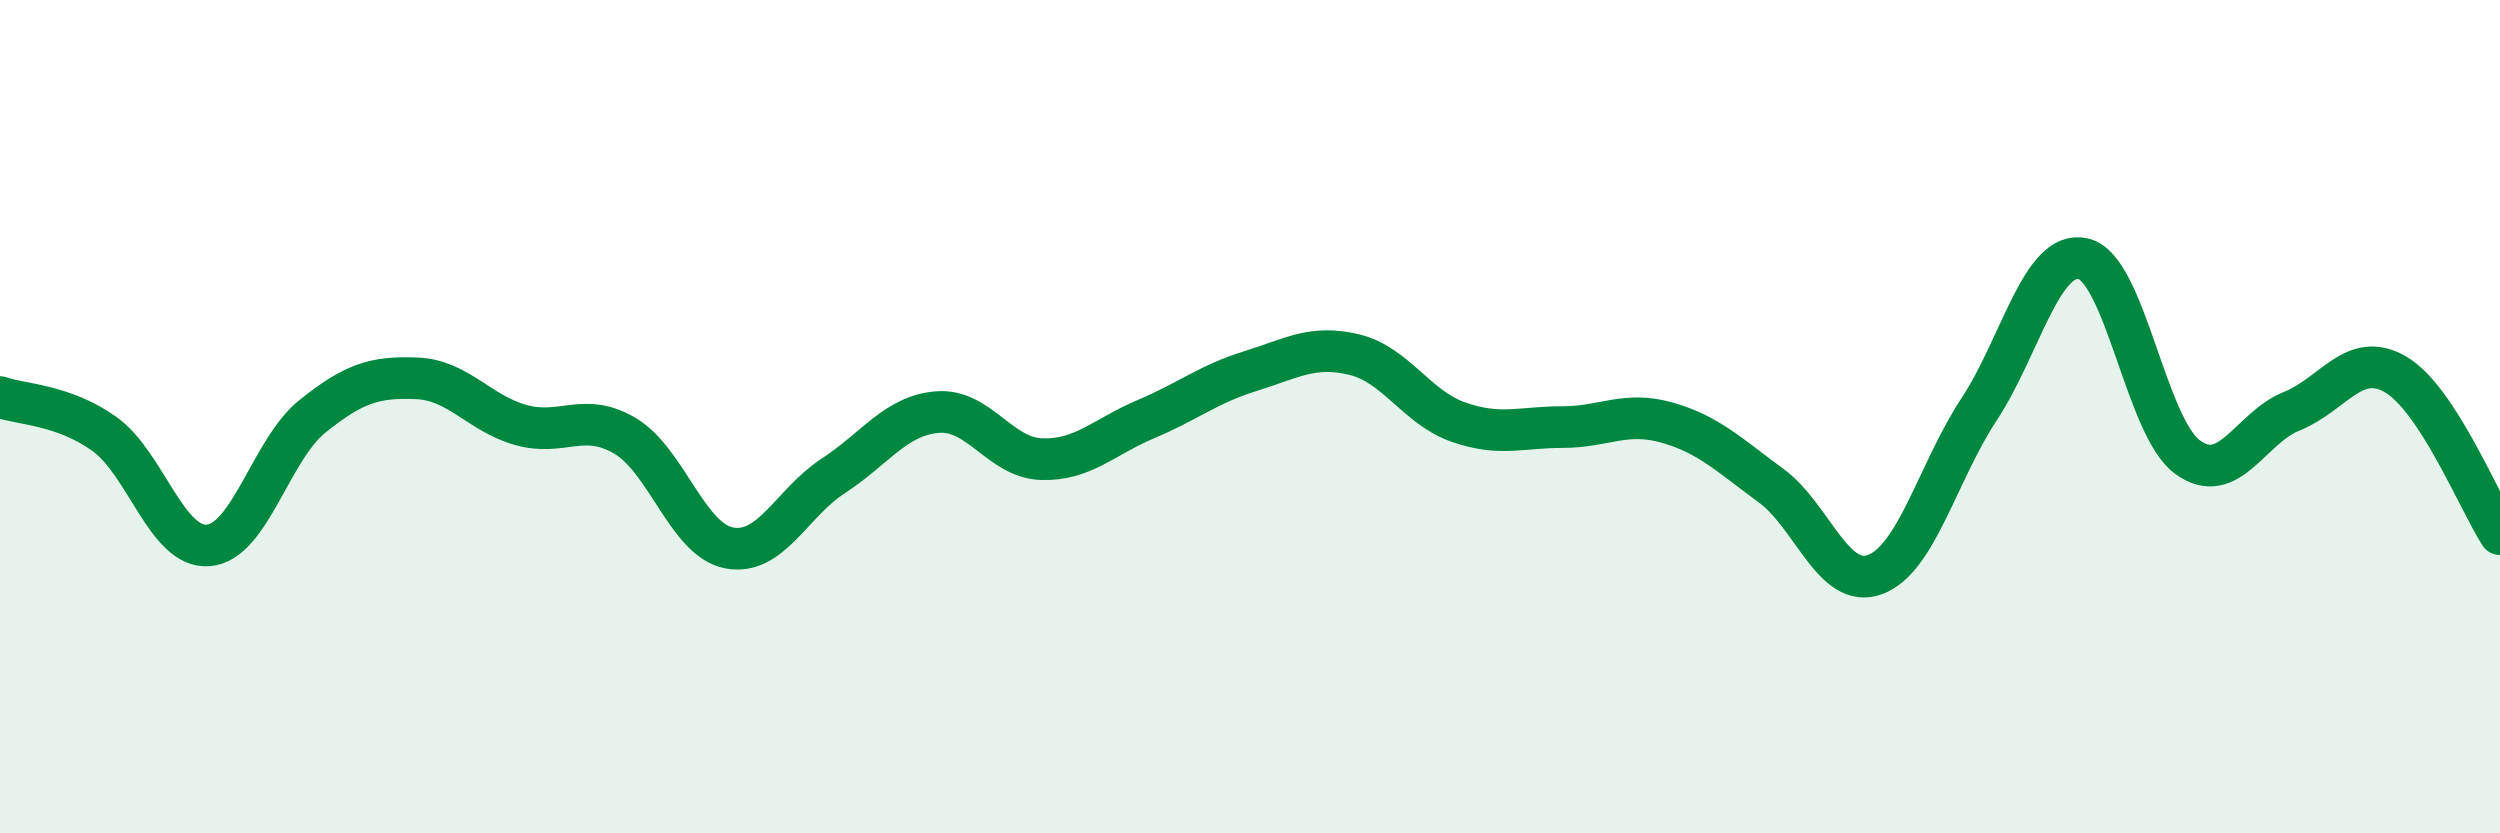 
    <svg width="60" height="20" viewBox="0 0 60 20" xmlns="http://www.w3.org/2000/svg">
      <path
        d="M 0,9.53 C 0.5,9.71 1.5,9.7 2.5,10.41 C 3.5,11.12 4,13.17 5,13.09 C 6,13.01 6.5,10.79 7.5,9.99 C 8.5,9.19 9,9.04 10,9.08 C 11,9.12 11.5,9.92 12.5,10.2 C 13.5,10.48 14,9.87 15,10.46 C 16,11.05 16.5,12.96 17.5,13.15 C 18.5,13.34 19,12.07 20,11.42 C 21,10.77 21.5,9.97 22.5,9.89 C 23.5,9.81 24,10.99 25,11.02 C 26,11.05 26.5,10.48 27.5,10.06 C 28.5,9.64 29,9.22 30,8.91 C 31,8.6 31.5,8.27 32.5,8.51 C 33.5,8.75 34,9.78 35,10.13 C 36,10.48 36.5,10.25 37.5,10.25 C 38.5,10.25 39,9.86 40,10.14 C 41,10.42 41.5,10.92 42.5,11.65 C 43.5,12.38 44,14.16 45,13.79 C 46,13.42 46.5,11.34 47.5,9.82 C 48.5,8.3 49,5.98 50,6.21 C 51,6.44 51.5,10.24 52.5,10.97 C 53.5,11.7 54,10.27 55,9.87 C 56,9.47 56.5,8.4 57.5,8.99 C 58.5,9.58 59.5,12.05 60,12.82L60 20L0 20Z"
        fill="#008740"
        opacity="0.1"
        stroke-linecap="round"
        stroke-linejoin="round"
      />
      <path
        d="M 0,9.53 C 0.5,9.71 1.5,9.7 2.5,10.41 C 3.5,11.12 4,13.17 5,13.09 C 6,13.01 6.5,10.79 7.5,9.99 C 8.5,9.19 9,9.04 10,9.08 C 11,9.12 11.5,9.92 12.5,10.2 C 13.5,10.48 14,9.87 15,10.46 C 16,11.05 16.5,12.96 17.5,13.15 C 18.5,13.34 19,12.07 20,11.42 C 21,10.77 21.5,9.97 22.5,9.89 C 23.5,9.81 24,10.99 25,11.02 C 26,11.05 26.5,10.48 27.5,10.06 C 28.5,9.64 29,9.22 30,8.91 C 31,8.6 31.5,8.27 32.5,8.51 C 33.5,8.75 34,9.78 35,10.13 C 36,10.48 36.5,10.25 37.5,10.25 C 38.5,10.25 39,9.86 40,10.14 C 41,10.42 41.5,10.92 42.5,11.65 C 43.5,12.38 44,14.16 45,13.79 C 46,13.42 46.5,11.34 47.5,9.82 C 48.5,8.3 49,5.98 50,6.21 C 51,6.44 51.5,10.24 52.5,10.97 C 53.5,11.7 54,10.27 55,9.87 C 56,9.47 56.5,8.4 57.5,8.99 C 58.5,9.58 59.5,12.05 60,12.82"
        stroke="#008740"
        stroke-width="1"
        fill="none"
        stroke-linecap="round"
        stroke-linejoin="round"
      />
    </svg>
  